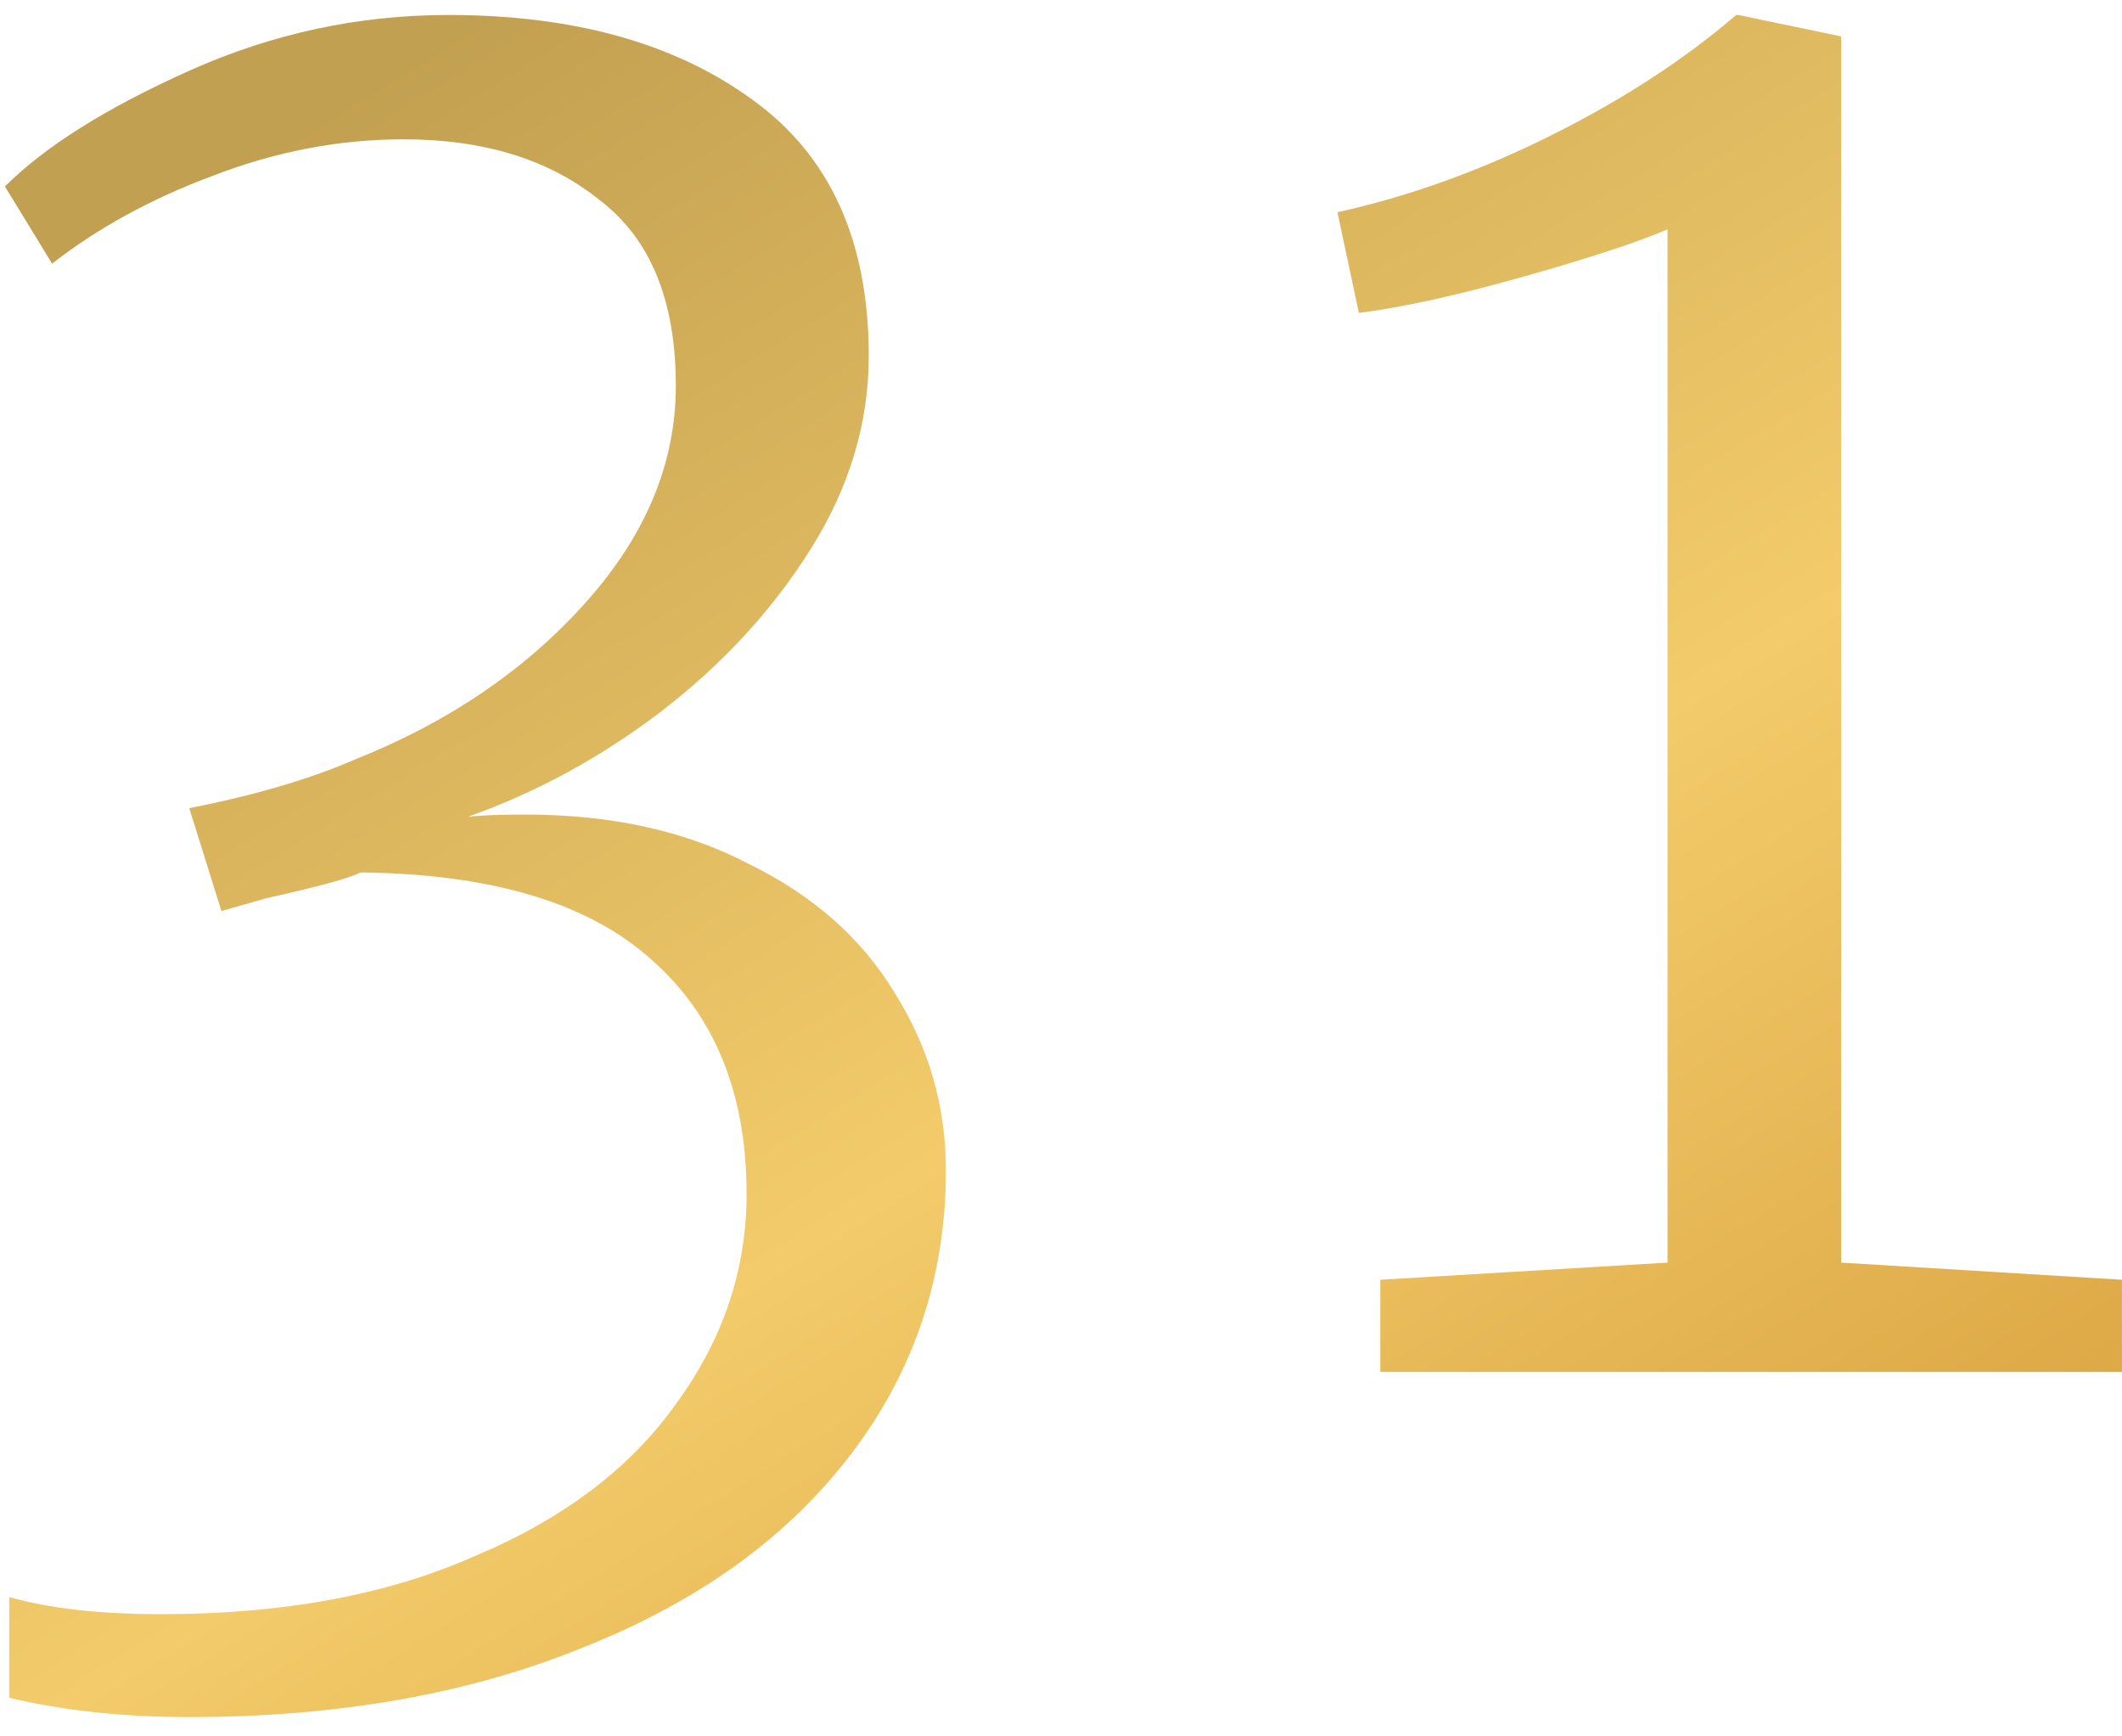 <?xml version="1.0" encoding="UTF-8"?> <svg xmlns="http://www.w3.org/2000/svg" width="99" height="81" viewBox="0 0 99 81" fill="none"> <path d="M8.83 80.099C5.764 80.099 2.964 79.799 0.43 79.199V74.499C2.297 75.033 4.664 75.299 7.53 75.299C13.197 75.299 18.064 74.399 22.131 72.599C26.264 70.866 29.397 68.499 31.53 65.499C33.73 62.499 34.831 59.233 34.831 55.699C34.831 51.033 33.364 47.399 30.43 44.799C27.497 42.133 22.964 40.766 16.831 40.699C16.297 40.966 14.831 41.366 12.431 41.899L10.331 42.499L8.83 37.699C11.897 37.099 14.497 36.333 16.631 35.399C20.964 33.666 24.53 31.233 27.331 28.099C30.131 24.966 31.53 21.599 31.53 17.999C31.53 13.999 30.331 11.099 27.93 9.299C25.597 7.433 22.564 6.499 18.831 6.499C15.831 6.499 12.864 7.066 9.93 8.199C7.064 9.266 4.564 10.633 2.43 12.299L0.23 8.699C2.097 6.833 4.964 5.033 8.83 3.299C12.697 1.566 16.73 0.699 20.93 0.699C26.73 0.699 31.43 1.999 35.031 4.599C38.697 7.199 40.531 11.199 40.531 16.599C40.531 19.733 39.63 22.733 37.831 25.599C36.031 28.466 33.697 30.999 30.831 33.199C28.03 35.333 25.03 36.966 21.831 38.099C22.43 38.033 23.331 37.999 24.53 37.999C28.53 37.999 31.997 38.766 34.931 40.299C37.931 41.766 40.197 43.766 41.73 46.299C43.331 48.833 44.13 51.599 44.13 54.599C44.13 59.533 42.664 63.933 39.73 67.799C36.797 71.666 32.664 74.666 27.331 76.799C21.997 78.999 15.831 80.099 8.83 80.099Z" fill="url(#paint0_linear_604_96)"></path> <path d="M77.797 10.699C76.397 11.299 74.163 12.033 71.097 12.899C68.03 13.766 65.463 14.333 63.397 14.599L62.397 9.899C65.73 9.166 69.064 7.966 72.397 6.299C75.73 4.633 78.597 2.766 80.997 0.699H81.097L85.897 1.699V58.899L98.997 59.699V63.999H64.397V59.699L77.797 58.899V10.699Z" fill="url(#paint1_linear_604_96)"></path> <defs> <linearGradient id="paint0_linear_604_96" x1="78.521" y1="80.099" x2="27.097" y2="-2.396" gradientUnits="userSpaceOnUse"> <stop stop-color="#DCA644"></stop> <stop offset="0.415" stop-color="#F3CB6A"></stop> <stop offset="1" stop-color="#C2A051"></stop> </linearGradient> <linearGradient id="paint1_linear_604_96" x1="78.521" y1="80.099" x2="27.097" y2="-2.396" gradientUnits="userSpaceOnUse"> <stop stop-color="#DCA644"></stop> <stop offset="0.415" stop-color="#F3CB6A"></stop> <stop offset="1" stop-color="#C2A051"></stop> </linearGradient> </defs> </svg> 
